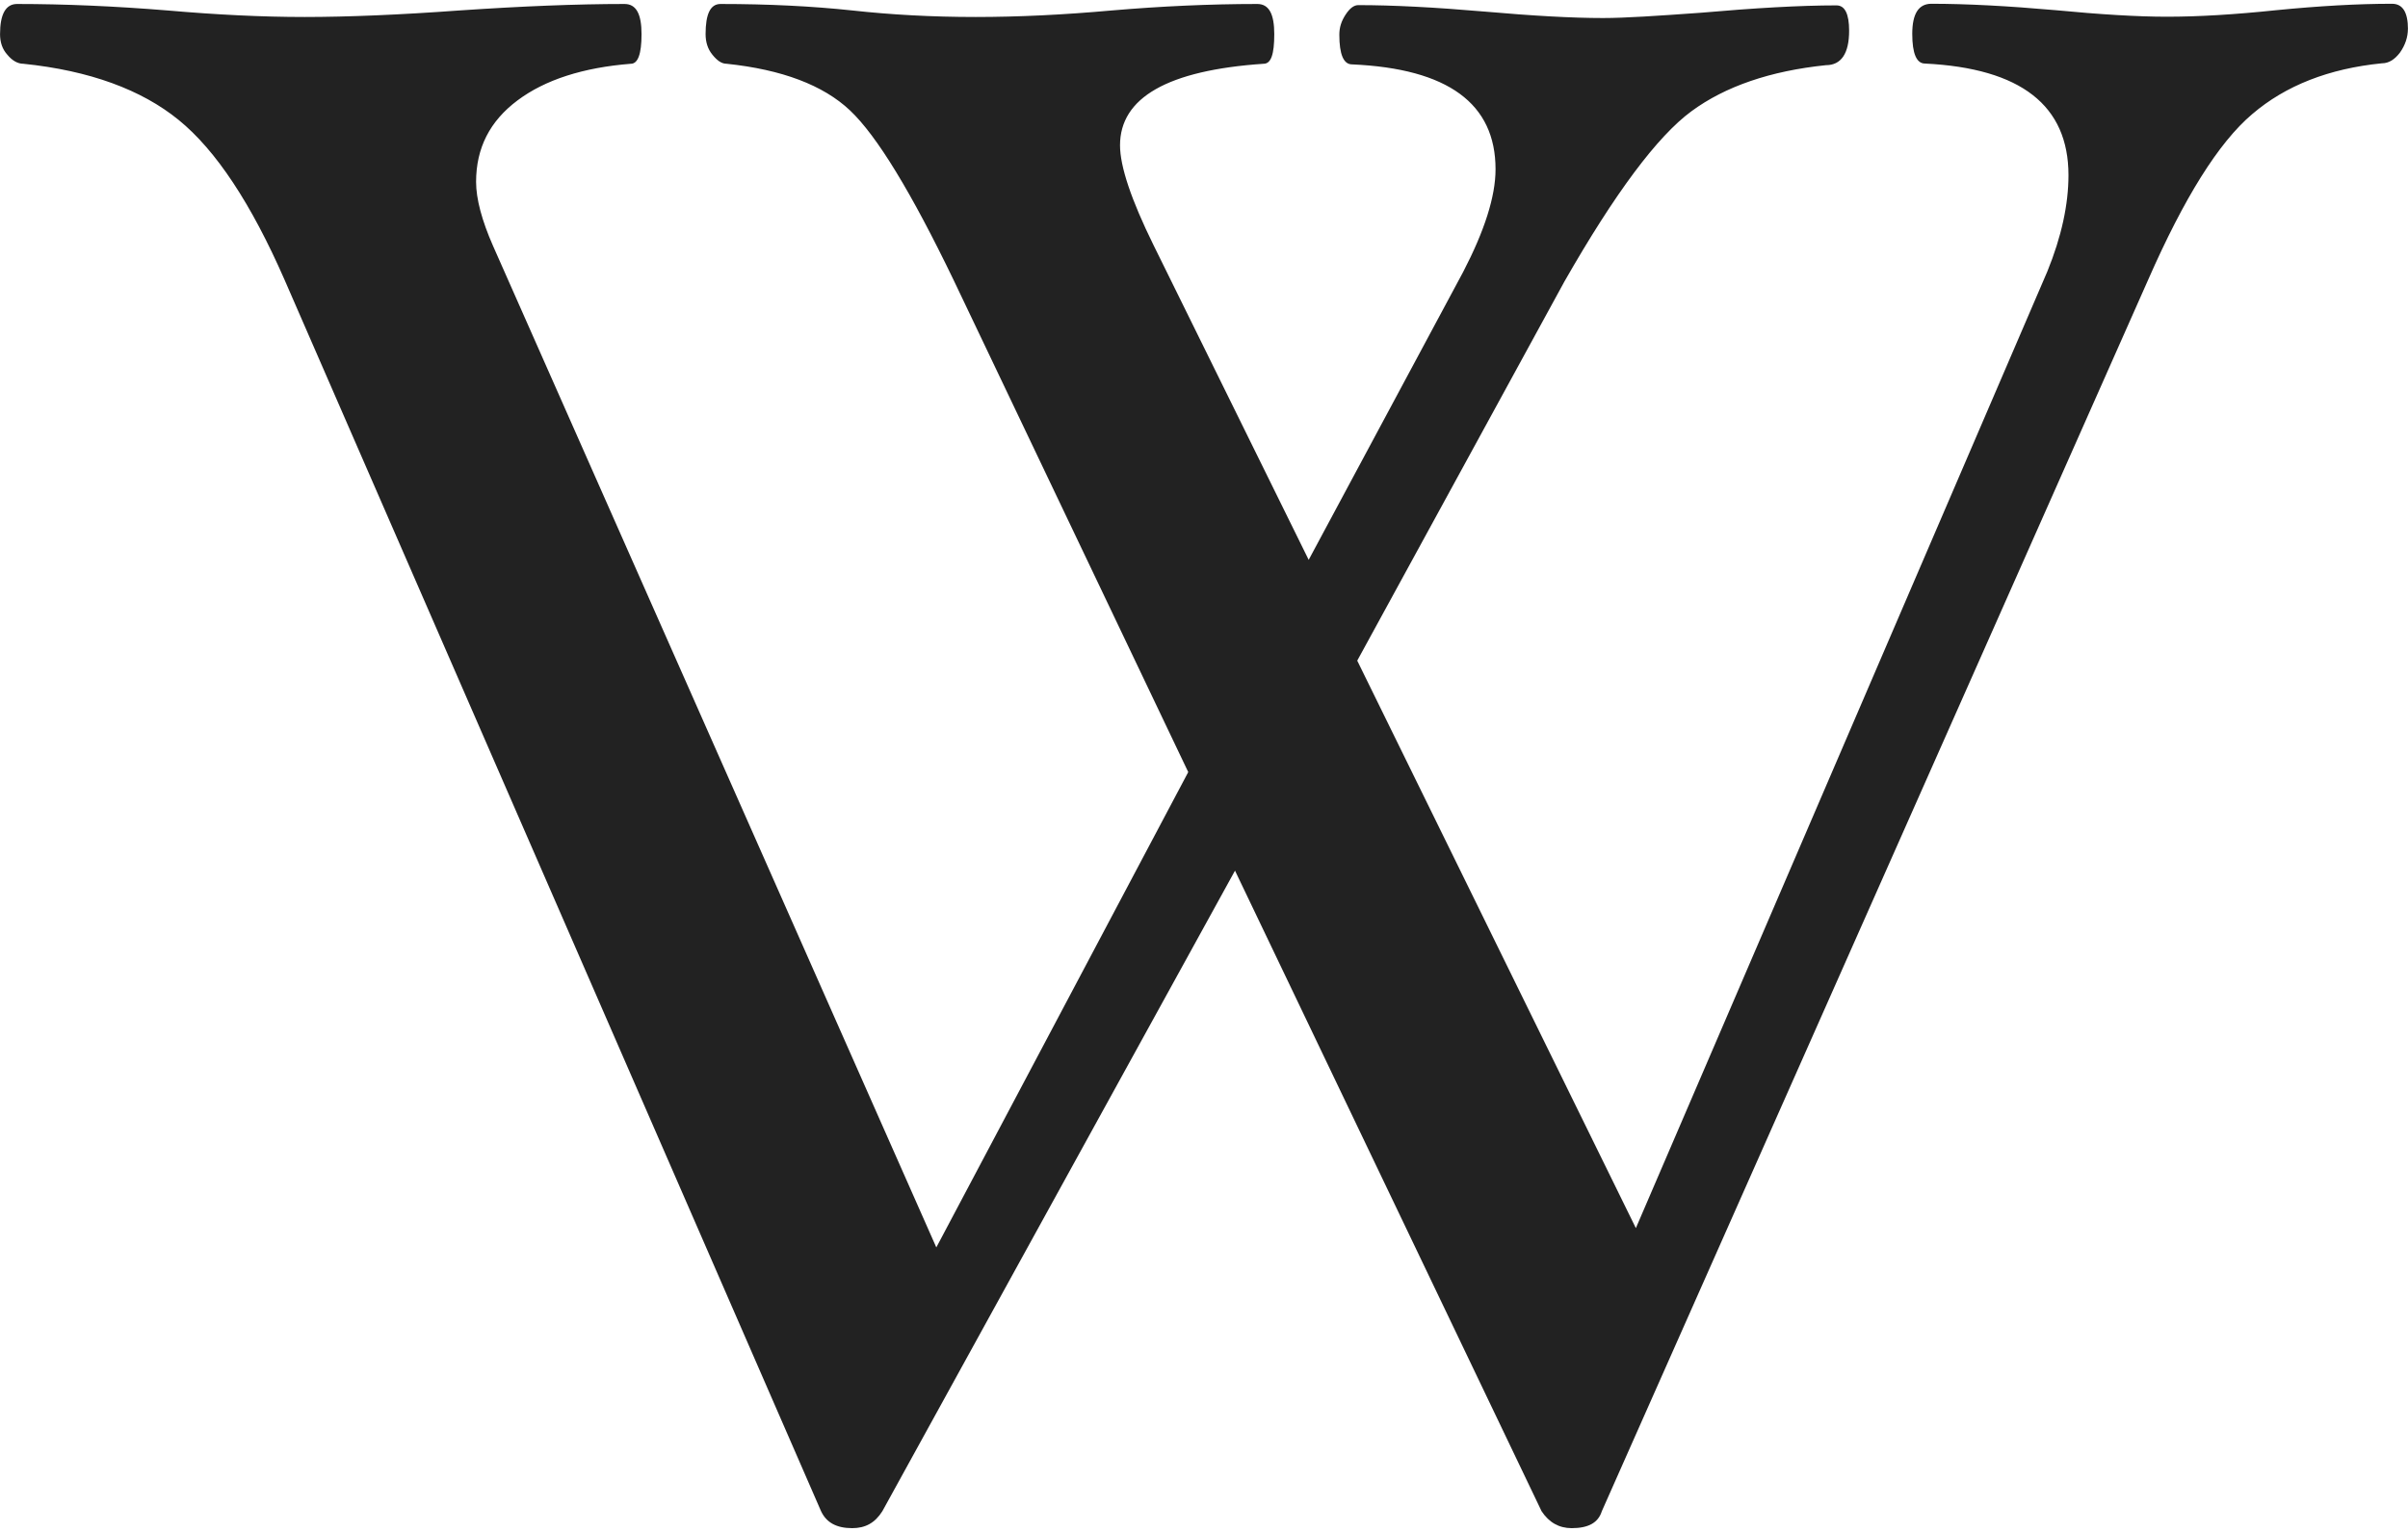 <svg width="55" height="35" viewBox="0 0 55 35" fill="none" xmlns="http://www.w3.org/2000/svg">
<path fill-rule="evenodd" clip-rule="evenodd" d="M54.998 0.657C54.998 0.849 54.936 1.032 54.816 1.202C54.696 1.36 54.56 1.446 54.406 1.446C53.195 1.566 52.205 1.954 51.442 2.607C50.669 3.261 49.883 4.531 49.07 6.381L36.587 34.526C36.503 34.794 36.275 34.914 35.898 34.914C35.609 34.914 35.379 34.783 35.21 34.526L28.208 19.892L20.154 34.526C19.985 34.794 19.766 34.914 19.465 34.914C19.102 34.914 18.873 34.783 18.753 34.526L6.5 6.394C5.738 4.652 4.929 3.429 4.08 2.74C3.233 2.05 2.049 1.613 0.535 1.457C0.403 1.457 0.279 1.384 0.17 1.253C0.051 1.122 0.001 0.963 0.001 0.78C0.001 0.32 0.133 0.091 0.389 0.091C1.476 0.091 2.625 0.141 3.827 0.239C4.941 0.336 5.978 0.388 6.957 0.388C7.947 0.388 9.136 0.338 10.491 0.239C11.907 0.143 13.165 0.091 14.265 0.091C14.532 0.091 14.653 0.32 14.653 0.78C14.653 1.241 14.568 1.457 14.408 1.457C13.321 1.543 12.449 1.822 11.819 2.295C11.188 2.767 10.874 3.382 10.874 4.156C10.874 4.544 11.006 5.038 11.262 5.62L21.386 28.5L27.14 17.64L21.784 6.405C20.817 4.397 20.03 3.104 19.415 2.523C18.801 1.943 17.856 1.589 16.599 1.457C16.48 1.457 16.382 1.384 16.274 1.253C16.166 1.122 16.116 0.963 16.116 0.78C16.116 0.32 16.225 0.091 16.457 0.091C17.543 0.091 18.549 0.141 19.467 0.239C20.349 0.336 21.282 0.388 22.285 0.388C23.263 0.388 24.292 0.338 25.392 0.239C26.519 0.143 27.63 0.091 28.718 0.091C28.985 0.091 29.105 0.32 29.105 0.78C29.105 1.241 29.032 1.457 28.861 1.457C26.669 1.606 25.582 2.232 25.582 3.32C25.582 3.804 25.839 4.567 26.345 5.596L29.891 12.791L33.42 6.212C33.904 5.279 34.159 4.493 34.159 3.867C34.159 2.365 33.072 1.568 30.881 1.471C30.688 1.471 30.591 1.243 30.591 0.794C30.591 0.624 30.638 0.481 30.735 0.333C30.831 0.186 30.927 0.117 31.024 0.117C31.809 0.117 32.767 0.166 33.915 0.265C35.002 0.361 35.911 0.412 36.613 0.412C37.12 0.412 37.859 0.362 38.837 0.292C40.072 0.184 41.113 0.123 41.946 0.123C42.138 0.123 42.235 0.316 42.235 0.703C42.235 1.222 42.054 1.489 41.706 1.489C40.436 1.62 39.406 1.973 38.633 2.542C37.859 3.111 36.89 4.404 35.73 6.436L31 15.094L37.364 28.059L46.761 6.205C47.086 5.408 47.245 4.669 47.245 4.003C47.245 2.409 46.159 1.56 43.968 1.452C43.775 1.452 43.677 1.224 43.677 0.774C43.677 0.315 43.821 0.086 44.115 0.086C44.912 0.086 45.857 0.136 46.956 0.233C47.97 0.33 48.818 0.382 49.495 0.382C50.222 0.382 51.043 0.332 51.988 0.233C52.966 0.137 53.849 0.086 54.634 0.086C54.879 0.086 54.999 0.279 54.999 0.667L54.998 0.657H54.998Z" fill="#222222"/>
</svg>
